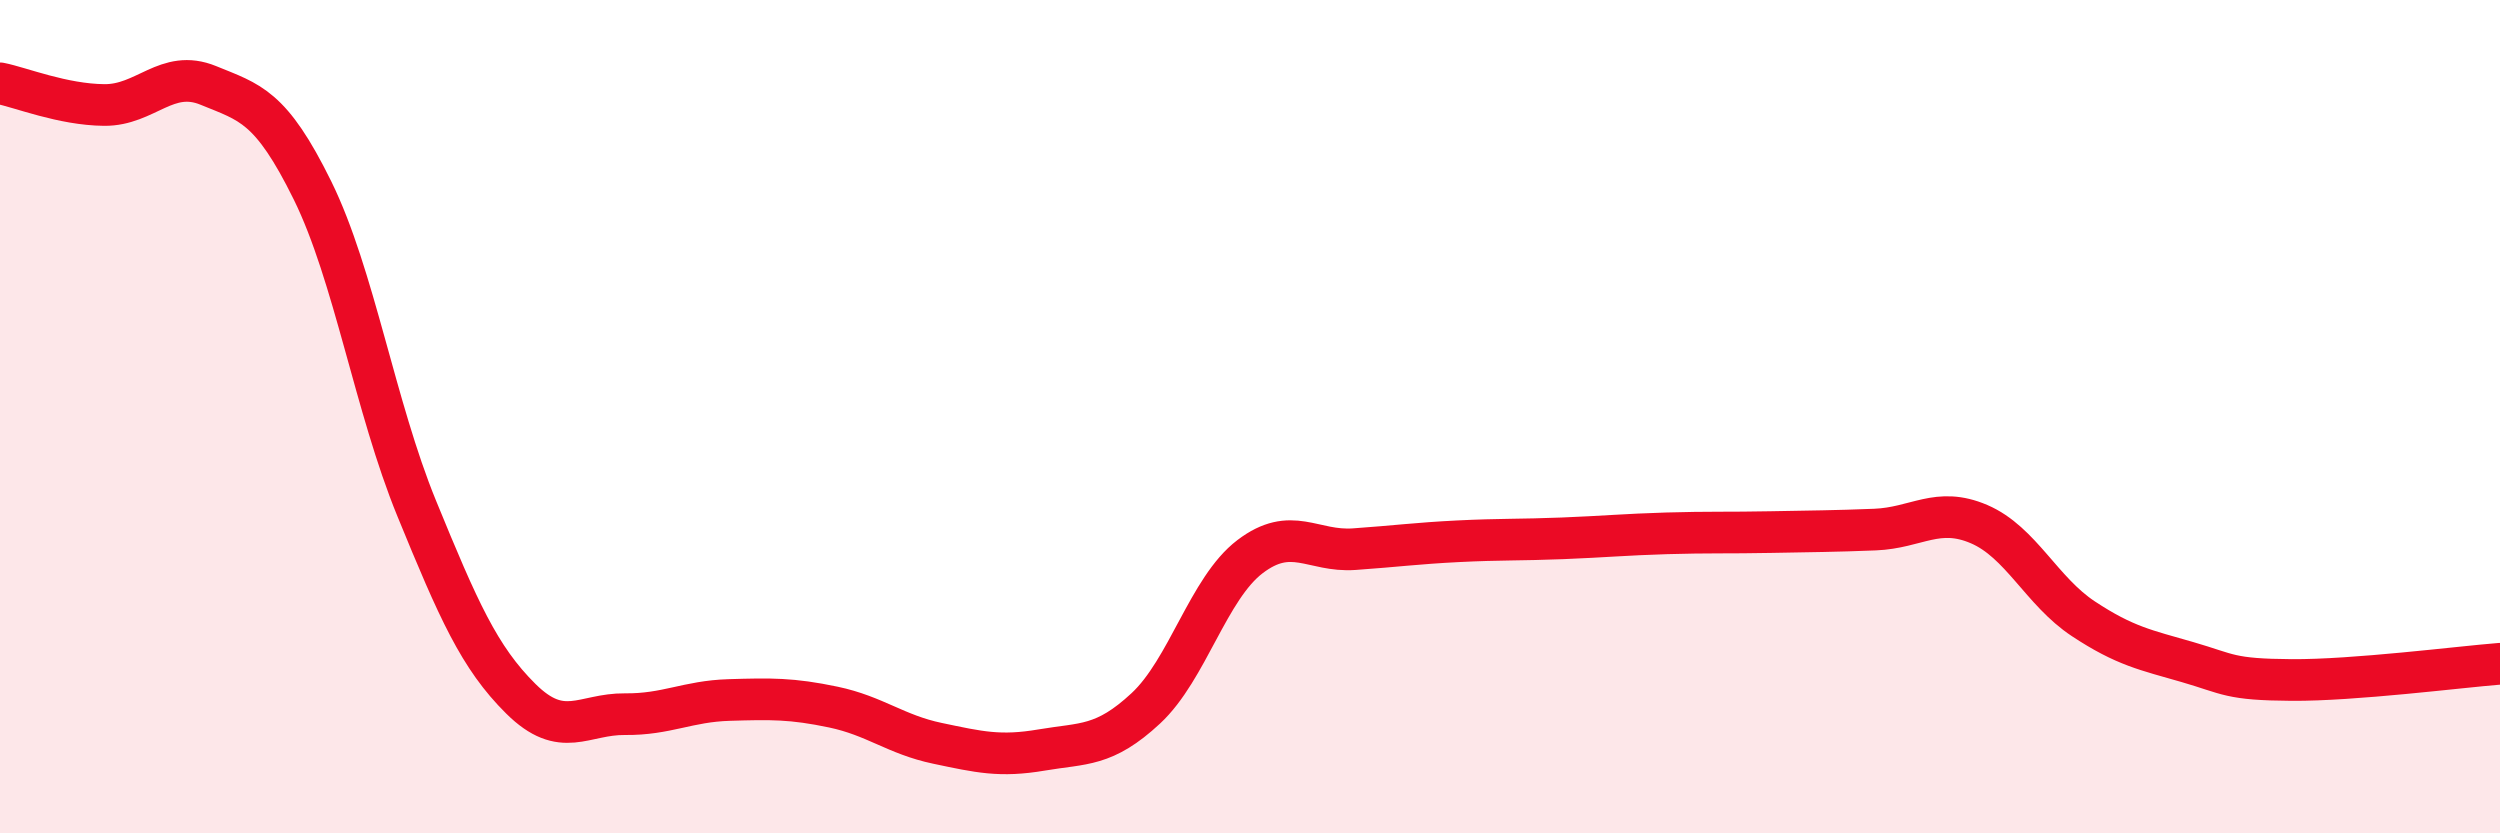 
    <svg width="60" height="20" viewBox="0 0 60 20" xmlns="http://www.w3.org/2000/svg">
      <path
        d="M 0,2 C 0.5,2.1 1.5,2.51 2.5,2.52 C 3.5,2.53 4,1.64 5,2.05 C 6,2.46 6.5,2.54 7.5,4.57 C 8.5,6.6 9,9.76 10,12.2 C 11,14.64 11.5,15.78 12.5,16.77 C 13.5,17.76 14,17.13 15,17.14 C 16,17.15 16.5,16.83 17.5,16.8 C 18.5,16.77 19,16.76 20,16.97 C 21,17.18 21.5,17.63 22.5,17.84 C 23.5,18.05 24,18.17 25,18 C 26,17.83 26.5,17.93 27.5,17 C 28.5,16.07 29,14.12 30,13.36 C 31,12.6 31.5,13.25 32.5,13.18 C 33.5,13.11 34,13.04 35,12.99 C 36,12.94 36.5,12.96 37.5,12.92 C 38.5,12.88 39,12.83 40,12.8 C 41,12.77 41.5,12.79 42.5,12.77 C 43.5,12.75 44,12.75 45,12.71 C 46,12.67 46.5,12.15 47.5,12.58 C 48.5,13.01 49,14.19 50,14.85 C 51,15.51 51.5,15.6 52.5,15.89 C 53.5,16.18 53.5,16.31 55,16.32 C 56.5,16.33 59,16.01 60,15.93L60 20L0 20Z"
        fill="#EB0A25"
        opacity="0.1"
        stroke-linecap="round"
        stroke-linejoin="round"
      />
      <path
        d="M 0,2 C 0.5,2.1 1.5,2.51 2.5,2.52 C 3.5,2.53 4,1.64 5,2.05 C 6,2.46 6.5,2.54 7.5,4.57 C 8.5,6.6 9,9.76 10,12.2 C 11,14.64 11.5,15.78 12.5,16.77 C 13.5,17.76 14,17.13 15,17.14 C 16,17.15 16.5,16.83 17.5,16.8 C 18.5,16.77 19,16.76 20,16.97 C 21,17.18 21.5,17.63 22.5,17.84 C 23.5,18.05 24,18.17 25,18 C 26,17.83 26.5,17.93 27.5,17 C 28.5,16.07 29,14.12 30,13.36 C 31,12.6 31.5,13.25 32.5,13.18 C 33.5,13.11 34,13.04 35,12.99 C 36,12.94 36.5,12.96 37.5,12.92 C 38.5,12.88 39,12.83 40,12.8 C 41,12.77 41.5,12.79 42.5,12.77 C 43.5,12.75 44,12.75 45,12.71 C 46,12.67 46.5,12.15 47.5,12.58 C 48.5,13.01 49,14.19 50,14.85 C 51,15.51 51.5,15.6 52.5,15.89 C 53.5,16.18 53.5,16.31 55,16.32 C 56.5,16.33 59,16.01 60,15.93"
        stroke="#EB0A25"
        stroke-width="1"
        fill="none"
        stroke-linecap="round"
        stroke-linejoin="round"
      />
    </svg>
  